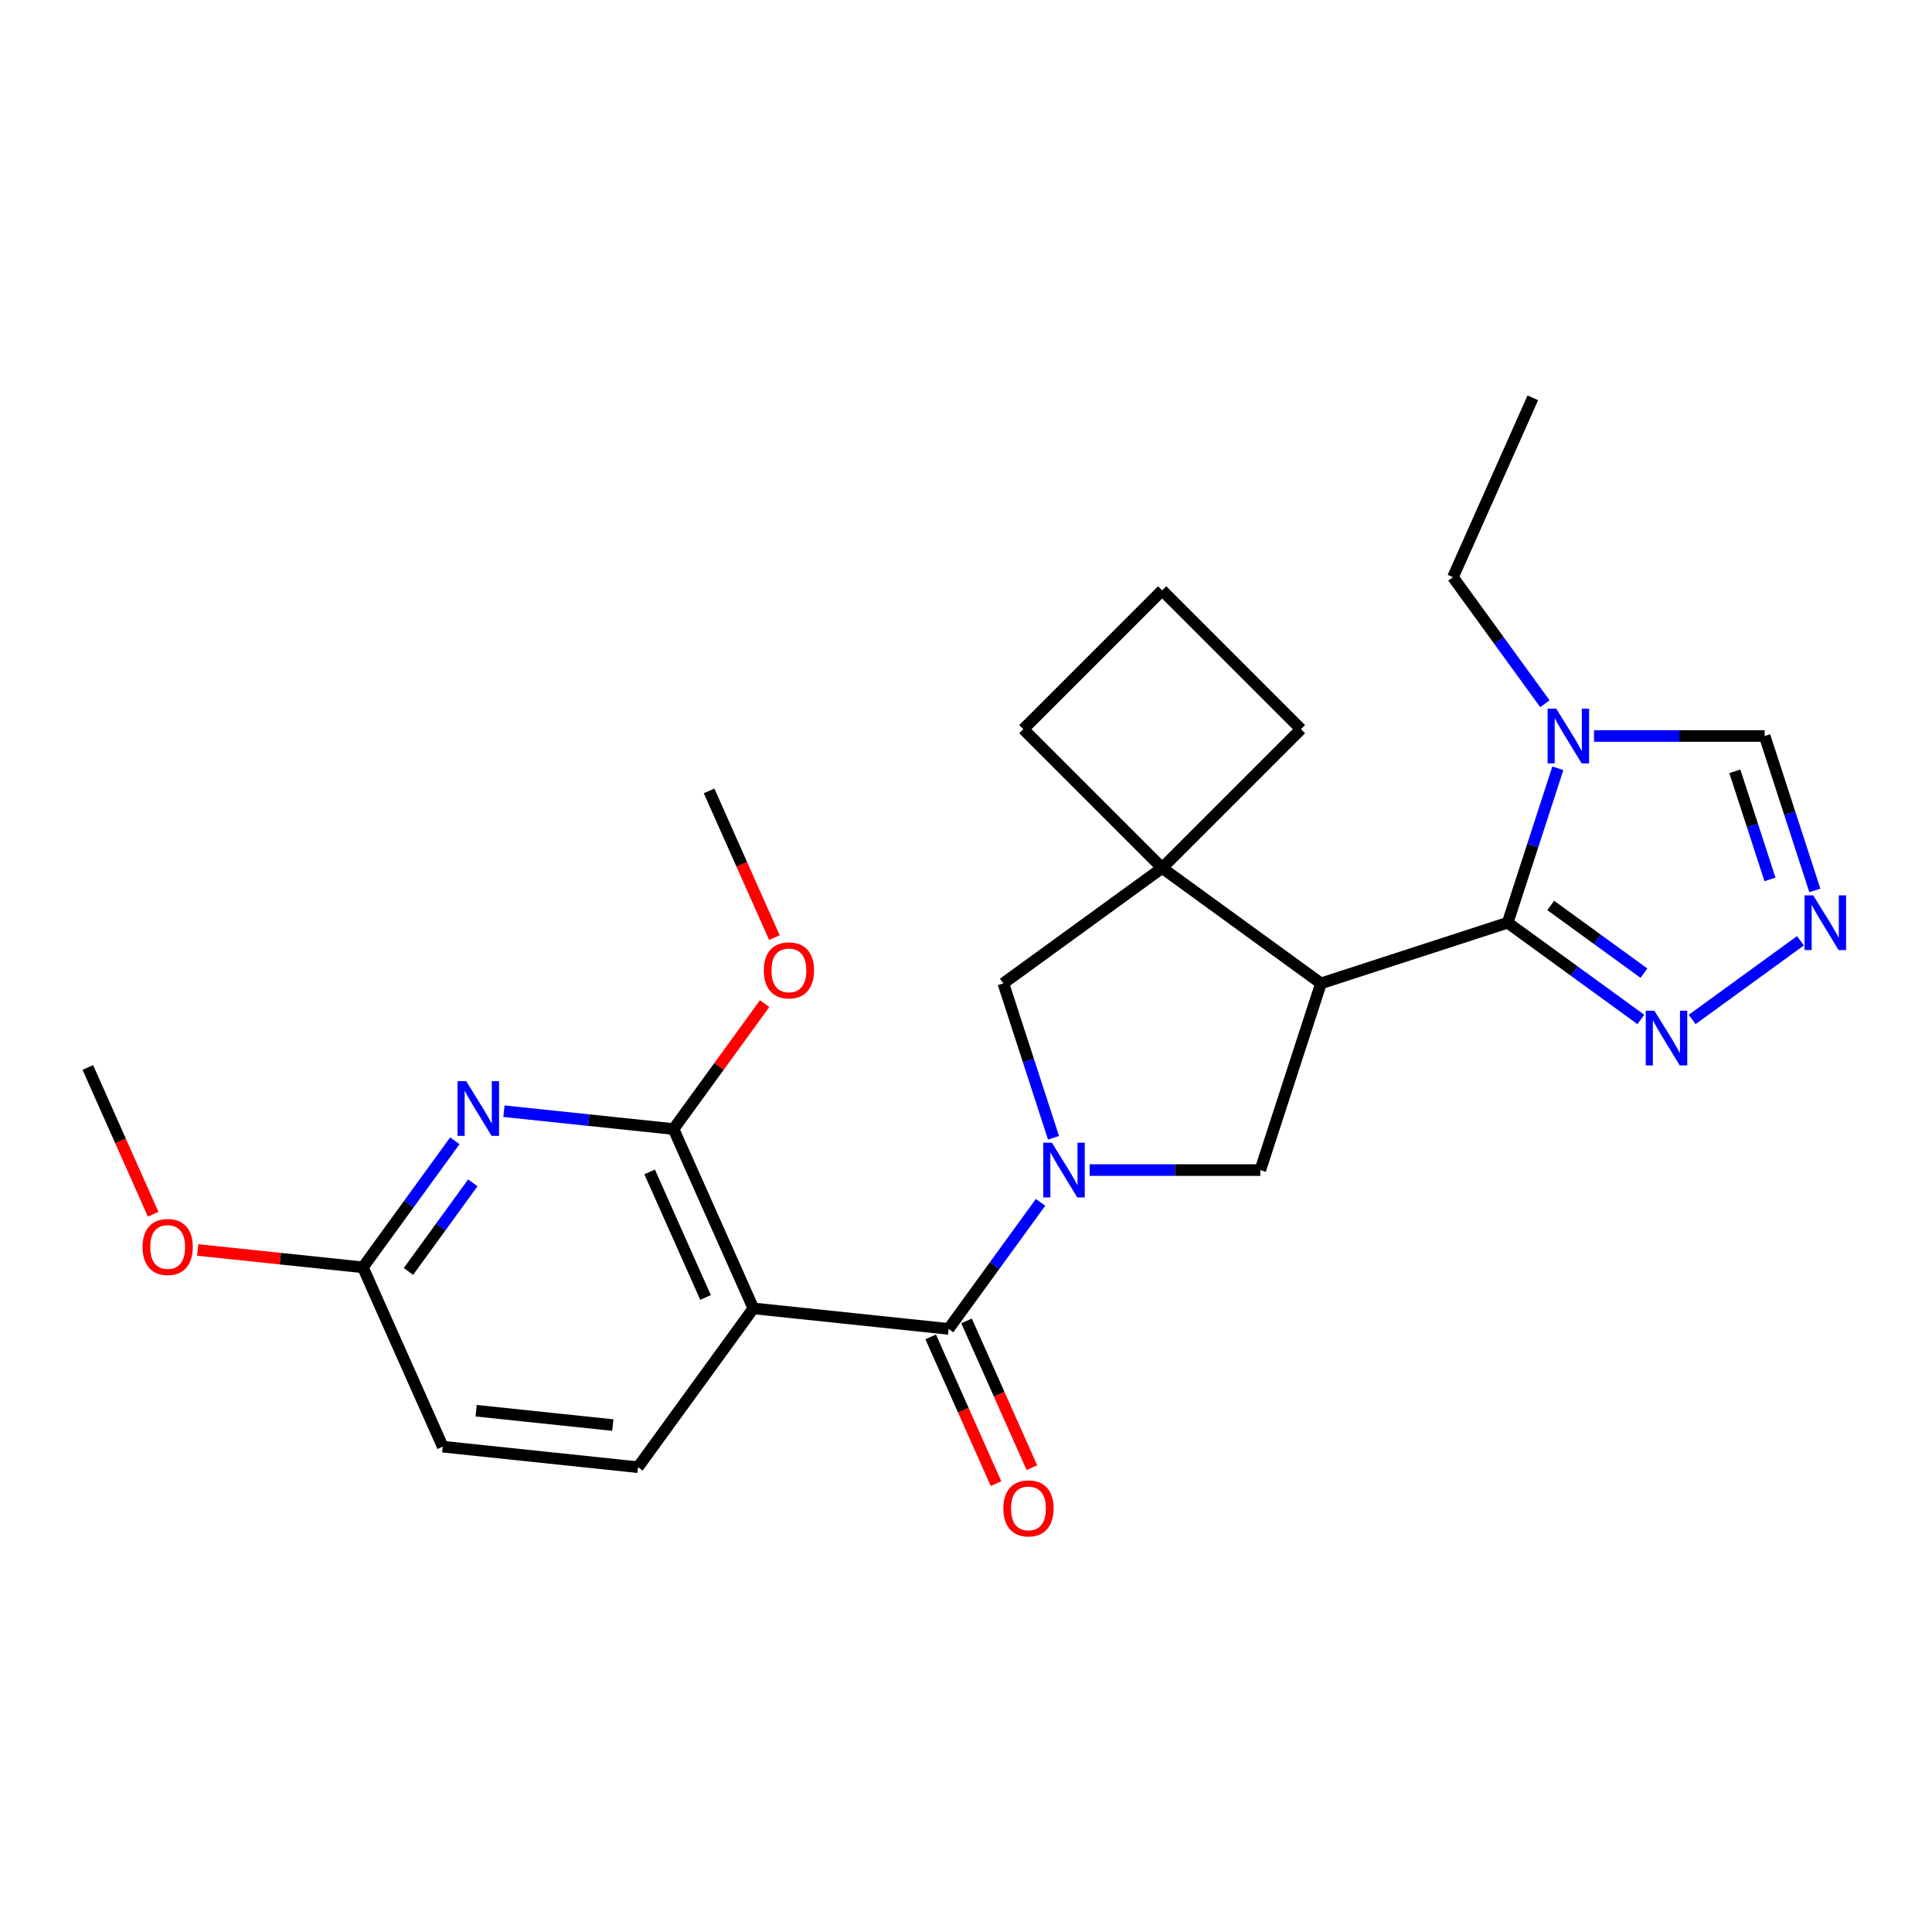 <?xml version='1.0' encoding='iso-8859-1'?>
<svg version='1.1' baseProfile='full'
              xmlns='http://www.w3.org/2000/svg'
                      xmlns:rdkit='http://www.rdkit.org/xml'
                      xmlns:xlink='http://www.w3.org/1999/xlink'
                  xml:space='preserve'
width='1000px' height='1000px' viewBox='0 0 1000 1000'>
<!-- END OF HEADER -->
<rect style='opacity:1.0;fill:#FFFFFF;stroke:none' width='1000' height='1000' x='0' y='0'> </rect>
<path class='bond-2' d='M 538.592,622.329 L 514.796,655.082' style='fill:none;fill-rule:evenodd;stroke:#0000FF;stroke-width:6px;stroke-linecap:butt;stroke-linejoin:miter;stroke-opacity:1' />
<path class='bond-2' d='M 514.796,655.082 L 491,687.834' style='fill:none;fill-rule:evenodd;stroke:#000000;stroke-width:6px;stroke-linecap:butt;stroke-linejoin:miter;stroke-opacity:1' />
<path class='bond-7' d='M 564.006,605.629 L 608.171,605.629' style='fill:none;fill-rule:evenodd;stroke:#0000FF;stroke-width:6px;stroke-linecap:butt;stroke-linejoin:miter;stroke-opacity:1' />
<path class='bond-7' d='M 608.171,605.629 L 652.336,605.629' style='fill:none;fill-rule:evenodd;stroke:#000000;stroke-width:6px;stroke-linecap:butt;stroke-linejoin:miter;stroke-opacity:1' />
<path class='bond-11' d='M 545.299,588.929 L 532.312,548.96' style='fill:none;fill-rule:evenodd;stroke:#0000FF;stroke-width:6px;stroke-linecap:butt;stroke-linejoin:miter;stroke-opacity:1' />
<path class='bond-11' d='M 532.312,548.96 L 519.326,508.991' style='fill:none;fill-rule:evenodd;stroke:#000000;stroke-width:6px;stroke-linecap:butt;stroke-linejoin:miter;stroke-opacity:1' />
<path class='bond-0' d='M 683.736,508.991 L 652.336,605.629' style='fill:none;fill-rule:evenodd;stroke:#000000;stroke-width:6px;stroke-linecap:butt;stroke-linejoin:miter;stroke-opacity:1' />
<path class='bond-1' d='M 683.736,508.991 L 780.373,477.592' style='fill:none;fill-rule:evenodd;stroke:#000000;stroke-width:6px;stroke-linecap:butt;stroke-linejoin:miter;stroke-opacity:1' />
<path class='bond-26' d='M 683.736,508.991 L 601.531,449.266' style='fill:none;fill-rule:evenodd;stroke:#000000;stroke-width:6px;stroke-linecap:butt;stroke-linejoin:miter;stroke-opacity:1' />
<path class='bond-5' d='M 780.373,477.592 L 793.36,437.623' style='fill:none;fill-rule:evenodd;stroke:#000000;stroke-width:6px;stroke-linecap:butt;stroke-linejoin:miter;stroke-opacity:1' />
<path class='bond-5' d='M 793.36,437.623 L 806.346,397.655' style='fill:none;fill-rule:evenodd;stroke:#0000FF;stroke-width:6px;stroke-linecap:butt;stroke-linejoin:miter;stroke-opacity:1' />
<path class='bond-9' d='M 780.373,477.592 L 814.836,502.63' style='fill:none;fill-rule:evenodd;stroke:#000000;stroke-width:6px;stroke-linecap:butt;stroke-linejoin:miter;stroke-opacity:1' />
<path class='bond-9' d='M 814.836,502.63 L 849.298,527.669' style='fill:none;fill-rule:evenodd;stroke:#0000FF;stroke-width:6px;stroke-linecap:butt;stroke-linejoin:miter;stroke-opacity:1' />
<path class='bond-9' d='M 802.657,468.662 L 826.781,486.189' style='fill:none;fill-rule:evenodd;stroke:#000000;stroke-width:6px;stroke-linecap:butt;stroke-linejoin:miter;stroke-opacity:1' />
<path class='bond-9' d='M 826.781,486.189 L 850.904,503.716' style='fill:none;fill-rule:evenodd;stroke:#0000FF;stroke-width:6px;stroke-linecap:butt;stroke-linejoin:miter;stroke-opacity:1' />
<path class='bond-3' d='M 491,687.834 L 389.946,677.213' style='fill:none;fill-rule:evenodd;stroke:#000000;stroke-width:6px;stroke-linecap:butt;stroke-linejoin:miter;stroke-opacity:1' />
<path class='bond-15' d='M 481.717,691.967 L 498.628,729.95' style='fill:none;fill-rule:evenodd;stroke:#000000;stroke-width:6px;stroke-linecap:butt;stroke-linejoin:miter;stroke-opacity:1' />
<path class='bond-15' d='M 498.628,729.95 L 515.54,767.933' style='fill:none;fill-rule:evenodd;stroke:#FF0000;stroke-width:6px;stroke-linecap:butt;stroke-linejoin:miter;stroke-opacity:1' />
<path class='bond-15' d='M 500.283,683.701 L 517.194,721.684' style='fill:none;fill-rule:evenodd;stroke:#000000;stroke-width:6px;stroke-linecap:butt;stroke-linejoin:miter;stroke-opacity:1' />
<path class='bond-15' d='M 517.194,721.684 L 534.105,759.667' style='fill:none;fill-rule:evenodd;stroke:#FF0000;stroke-width:6px;stroke-linecap:butt;stroke-linejoin:miter;stroke-opacity:1' />
<path class='bond-4' d='M 389.946,677.213 L 348.617,584.387' style='fill:none;fill-rule:evenodd;stroke:#000000;stroke-width:6px;stroke-linecap:butt;stroke-linejoin:miter;stroke-opacity:1' />
<path class='bond-4' d='M 365.181,671.555 L 336.251,606.576' style='fill:none;fill-rule:evenodd;stroke:#000000;stroke-width:6px;stroke-linecap:butt;stroke-linejoin:miter;stroke-opacity:1' />
<path class='bond-13' d='M 389.946,677.213 L 330.221,759.418' style='fill:none;fill-rule:evenodd;stroke:#000000;stroke-width:6px;stroke-linecap:butt;stroke-linejoin:miter;stroke-opacity:1' />
<path class='bond-6' d='M 348.617,584.387 L 304.73,579.774' style='fill:none;fill-rule:evenodd;stroke:#000000;stroke-width:6px;stroke-linecap:butt;stroke-linejoin:miter;stroke-opacity:1' />
<path class='bond-6' d='M 304.73,579.774 L 260.843,575.161' style='fill:none;fill-rule:evenodd;stroke:#0000FF;stroke-width:6px;stroke-linecap:butt;stroke-linejoin:miter;stroke-opacity:1' />
<path class='bond-17' d='M 348.617,584.387 L 372.195,551.934' style='fill:none;fill-rule:evenodd;stroke:#000000;stroke-width:6px;stroke-linecap:butt;stroke-linejoin:miter;stroke-opacity:1' />
<path class='bond-17' d='M 372.195,551.934 L 395.773,519.482' style='fill:none;fill-rule:evenodd;stroke:#FF0000;stroke-width:6px;stroke-linecap:butt;stroke-linejoin:miter;stroke-opacity:1' />
<path class='bond-12' d='M 825.053,380.954 L 869.218,380.954' style='fill:none;fill-rule:evenodd;stroke:#0000FF;stroke-width:6px;stroke-linecap:butt;stroke-linejoin:miter;stroke-opacity:1' />
<path class='bond-12' d='M 869.218,380.954 L 913.383,380.954' style='fill:none;fill-rule:evenodd;stroke:#000000;stroke-width:6px;stroke-linecap:butt;stroke-linejoin:miter;stroke-opacity:1' />
<path class='bond-18' d='M 799.639,364.254 L 775.843,331.502' style='fill:none;fill-rule:evenodd;stroke:#0000FF;stroke-width:6px;stroke-linecap:butt;stroke-linejoin:miter;stroke-opacity:1' />
<path class='bond-18' d='M 775.843,331.502 L 752.047,298.749' style='fill:none;fill-rule:evenodd;stroke:#000000;stroke-width:6px;stroke-linecap:butt;stroke-linejoin:miter;stroke-opacity:1' />
<path class='bond-29' d='M 235.429,590.466 L 211.633,623.218' style='fill:none;fill-rule:evenodd;stroke:#0000FF;stroke-width:6px;stroke-linecap:butt;stroke-linejoin:miter;stroke-opacity:1' />
<path class='bond-29' d='M 211.633,623.218 L 187.838,655.97' style='fill:none;fill-rule:evenodd;stroke:#000000;stroke-width:6px;stroke-linecap:butt;stroke-linejoin:miter;stroke-opacity:1' />
<path class='bond-29' d='M 244.732,612.236 L 228.074,635.163' style='fill:none;fill-rule:evenodd;stroke:#0000FF;stroke-width:6px;stroke-linecap:butt;stroke-linejoin:miter;stroke-opacity:1' />
<path class='bond-29' d='M 228.074,635.163 L 211.417,658.09' style='fill:none;fill-rule:evenodd;stroke:#000000;stroke-width:6px;stroke-linecap:butt;stroke-linejoin:miter;stroke-opacity:1' />
<path class='bond-8' d='M 601.531,449.266 L 519.326,508.991' style='fill:none;fill-rule:evenodd;stroke:#000000;stroke-width:6px;stroke-linecap:butt;stroke-linejoin:miter;stroke-opacity:1' />
<path class='bond-19' d='M 601.531,449.266 L 673.38,377.416' style='fill:none;fill-rule:evenodd;stroke:#000000;stroke-width:6px;stroke-linecap:butt;stroke-linejoin:miter;stroke-opacity:1' />
<path class='bond-20' d='M 601.531,449.266 L 529.681,377.416' style='fill:none;fill-rule:evenodd;stroke:#000000;stroke-width:6px;stroke-linecap:butt;stroke-linejoin:miter;stroke-opacity:1' />
<path class='bond-10' d='M 875.858,527.669 L 931.913,486.942' style='fill:none;fill-rule:evenodd;stroke:#0000FF;stroke-width:6px;stroke-linecap:butt;stroke-linejoin:miter;stroke-opacity:1' />
<path class='bond-28' d='M 939.357,460.892 L 926.37,420.923' style='fill:none;fill-rule:evenodd;stroke:#0000FF;stroke-width:6px;stroke-linecap:butt;stroke-linejoin:miter;stroke-opacity:1' />
<path class='bond-28' d='M 926.37,420.923 L 913.383,380.954' style='fill:none;fill-rule:evenodd;stroke:#000000;stroke-width:6px;stroke-linecap:butt;stroke-linejoin:miter;stroke-opacity:1' />
<path class='bond-28' d='M 916.133,455.181 L 907.043,427.203' style='fill:none;fill-rule:evenodd;stroke:#0000FF;stroke-width:6px;stroke-linecap:butt;stroke-linejoin:miter;stroke-opacity:1' />
<path class='bond-28' d='M 907.043,427.203 L 897.952,399.225' style='fill:none;fill-rule:evenodd;stroke:#000000;stroke-width:6px;stroke-linecap:butt;stroke-linejoin:miter;stroke-opacity:1' />
<path class='bond-16' d='M 330.221,759.418 L 229.166,748.796' style='fill:none;fill-rule:evenodd;stroke:#000000;stroke-width:6px;stroke-linecap:butt;stroke-linejoin:miter;stroke-opacity:1' />
<path class='bond-16' d='M 317.187,737.613 L 246.449,730.179' style='fill:none;fill-rule:evenodd;stroke:#000000;stroke-width:6px;stroke-linecap:butt;stroke-linejoin:miter;stroke-opacity:1' />
<path class='bond-14' d='M 187.838,655.97 L 229.166,748.796' style='fill:none;fill-rule:evenodd;stroke:#000000;stroke-width:6px;stroke-linecap:butt;stroke-linejoin:miter;stroke-opacity:1' />
<path class='bond-21' d='M 187.838,655.97 L 145.081,651.476' style='fill:none;fill-rule:evenodd;stroke:#000000;stroke-width:6px;stroke-linecap:butt;stroke-linejoin:miter;stroke-opacity:1' />
<path class='bond-21' d='M 145.081,651.476 L 102.324,646.982' style='fill:none;fill-rule:evenodd;stroke:#FF0000;stroke-width:6px;stroke-linecap:butt;stroke-linejoin:miter;stroke-opacity:1' />
<path class='bond-23' d='M 400.836,485.321 L 383.925,447.339' style='fill:none;fill-rule:evenodd;stroke:#FF0000;stroke-width:6px;stroke-linecap:butt;stroke-linejoin:miter;stroke-opacity:1' />
<path class='bond-23' d='M 383.925,447.339 L 367.014,409.356' style='fill:none;fill-rule:evenodd;stroke:#000000;stroke-width:6px;stroke-linecap:butt;stroke-linejoin:miter;stroke-opacity:1' />
<path class='bond-25' d='M 752.047,298.749 L 793.376,205.923' style='fill:none;fill-rule:evenodd;stroke:#000000;stroke-width:6px;stroke-linecap:butt;stroke-linejoin:miter;stroke-opacity:1' />
<path class='bond-27' d='M 673.38,377.416 L 601.531,305.567' style='fill:none;fill-rule:evenodd;stroke:#000000;stroke-width:6px;stroke-linecap:butt;stroke-linejoin:miter;stroke-opacity:1' />
<path class='bond-22' d='M 529.681,377.416 L 601.531,305.567' style='fill:none;fill-rule:evenodd;stroke:#000000;stroke-width:6px;stroke-linecap:butt;stroke-linejoin:miter;stroke-opacity:1' />
<path class='bond-24' d='M 79.277,628.489 L 62.366,590.506' style='fill:none;fill-rule:evenodd;stroke:#FF0000;stroke-width:6px;stroke-linecap:butt;stroke-linejoin:miter;stroke-opacity:1' />
<path class='bond-24' d='M 62.366,590.506 L 45.455,552.523' style='fill:none;fill-rule:evenodd;stroke:#000000;stroke-width:6px;stroke-linecap:butt;stroke-linejoin:miter;stroke-opacity:1' />
<path  class='atom-0' d='M 544.465 591.469
L 553.745 606.469
Q 554.665 607.949, 556.145 610.629
Q 557.625 613.309, 557.705 613.469
L 557.705 591.469
L 561.465 591.469
L 561.465 619.789
L 557.585 619.789
L 547.625 603.389
Q 546.465 601.469, 545.225 599.269
Q 544.025 597.069, 543.665 596.389
L 543.665 619.789
L 539.985 619.789
L 539.985 591.469
L 544.465 591.469
' fill='#0000FF'/>
<path  class='atom-6' d='M 805.513 366.794
L 814.793 381.794
Q 815.713 383.274, 817.193 385.954
Q 818.673 388.634, 818.753 388.794
L 818.753 366.794
L 822.513 366.794
L 822.513 395.114
L 818.633 395.114
L 808.673 378.714
Q 807.513 376.794, 806.273 374.594
Q 805.073 372.394, 804.713 371.714
L 804.713 395.114
L 801.033 395.114
L 801.033 366.794
L 805.513 366.794
' fill='#0000FF'/>
<path  class='atom-7' d='M 241.303 559.605
L 250.583 574.605
Q 251.503 576.085, 252.983 578.765
Q 254.463 581.445, 254.543 581.605
L 254.543 559.605
L 258.303 559.605
L 258.303 587.925
L 254.423 587.925
L 244.463 571.525
Q 243.303 569.605, 242.063 567.405
Q 240.863 565.205, 240.503 564.525
L 240.503 587.925
L 236.823 587.925
L 236.823 559.605
L 241.303 559.605
' fill='#0000FF'/>
<path  class='atom-10' d='M 856.318 523.157
L 865.598 538.157
Q 866.518 539.637, 867.998 542.317
Q 869.478 544.997, 869.558 545.157
L 869.558 523.157
L 873.318 523.157
L 873.318 551.477
L 869.438 551.477
L 859.478 535.077
Q 858.318 533.157, 857.078 530.957
Q 855.878 528.757, 855.518 528.077
L 855.518 551.477
L 851.838 551.477
L 851.838 523.157
L 856.318 523.157
' fill='#0000FF'/>
<path  class='atom-11' d='M 938.523 463.432
L 947.803 478.432
Q 948.723 479.912, 950.203 482.592
Q 951.683 485.272, 951.763 485.432
L 951.763 463.432
L 955.523 463.432
L 955.523 491.752
L 951.643 491.752
L 941.683 475.352
Q 940.523 473.432, 939.283 471.232
Q 938.083 469.032, 937.723 468.352
L 937.723 491.752
L 934.043 491.752
L 934.043 463.432
L 938.523 463.432
' fill='#0000FF'/>
<path  class='atom-16' d='M 519.329 780.74
Q 519.329 773.94, 522.689 770.14
Q 526.049 766.34, 532.329 766.34
Q 538.609 766.34, 541.969 770.14
Q 545.329 773.94, 545.329 780.74
Q 545.329 787.62, 541.929 791.54
Q 538.529 795.42, 532.329 795.42
Q 526.089 795.42, 522.689 791.54
Q 519.329 787.66, 519.329 780.74
M 532.329 792.22
Q 536.649 792.22, 538.969 789.34
Q 541.329 786.42, 541.329 780.74
Q 541.329 775.18, 538.969 772.38
Q 536.649 769.54, 532.329 769.54
Q 528.009 769.54, 525.649 772.34
Q 523.329 775.14, 523.329 780.74
Q 523.329 786.46, 525.649 789.34
Q 528.009 792.22, 532.329 792.22
' fill='#FF0000'/>
<path  class='atom-18' d='M 395.342 502.262
Q 395.342 495.462, 398.702 491.662
Q 402.062 487.862, 408.342 487.862
Q 414.622 487.862, 417.982 491.662
Q 421.342 495.462, 421.342 502.262
Q 421.342 509.142, 417.942 513.062
Q 414.542 516.942, 408.342 516.942
Q 402.102 516.942, 398.702 513.062
Q 395.342 509.182, 395.342 502.262
M 408.342 513.742
Q 412.662 513.742, 414.982 510.862
Q 417.342 507.942, 417.342 502.262
Q 417.342 496.702, 414.982 493.902
Q 412.662 491.062, 408.342 491.062
Q 404.022 491.062, 401.662 493.862
Q 399.342 496.662, 399.342 502.262
Q 399.342 507.982, 401.662 510.862
Q 404.022 513.742, 408.342 513.742
' fill='#FF0000'/>
<path  class='atom-22' d='M 73.783 645.429
Q 73.783 638.629, 77.143 634.829
Q 80.503 631.029, 86.783 631.029
Q 93.063 631.029, 96.423 634.829
Q 99.783 638.629, 99.783 645.429
Q 99.783 652.309, 96.383 656.229
Q 92.983 660.109, 86.783 660.109
Q 80.543 660.109, 77.143 656.229
Q 73.783 652.349, 73.783 645.429
M 86.783 656.909
Q 91.103 656.909, 93.423 654.029
Q 95.783 651.109, 95.783 645.429
Q 95.783 639.869, 93.423 637.069
Q 91.103 634.229, 86.783 634.229
Q 82.463 634.229, 80.103 637.029
Q 77.783 639.829, 77.783 645.429
Q 77.783 651.149, 80.103 654.029
Q 82.463 656.909, 86.783 656.909
' fill='#FF0000'/>
</svg>
